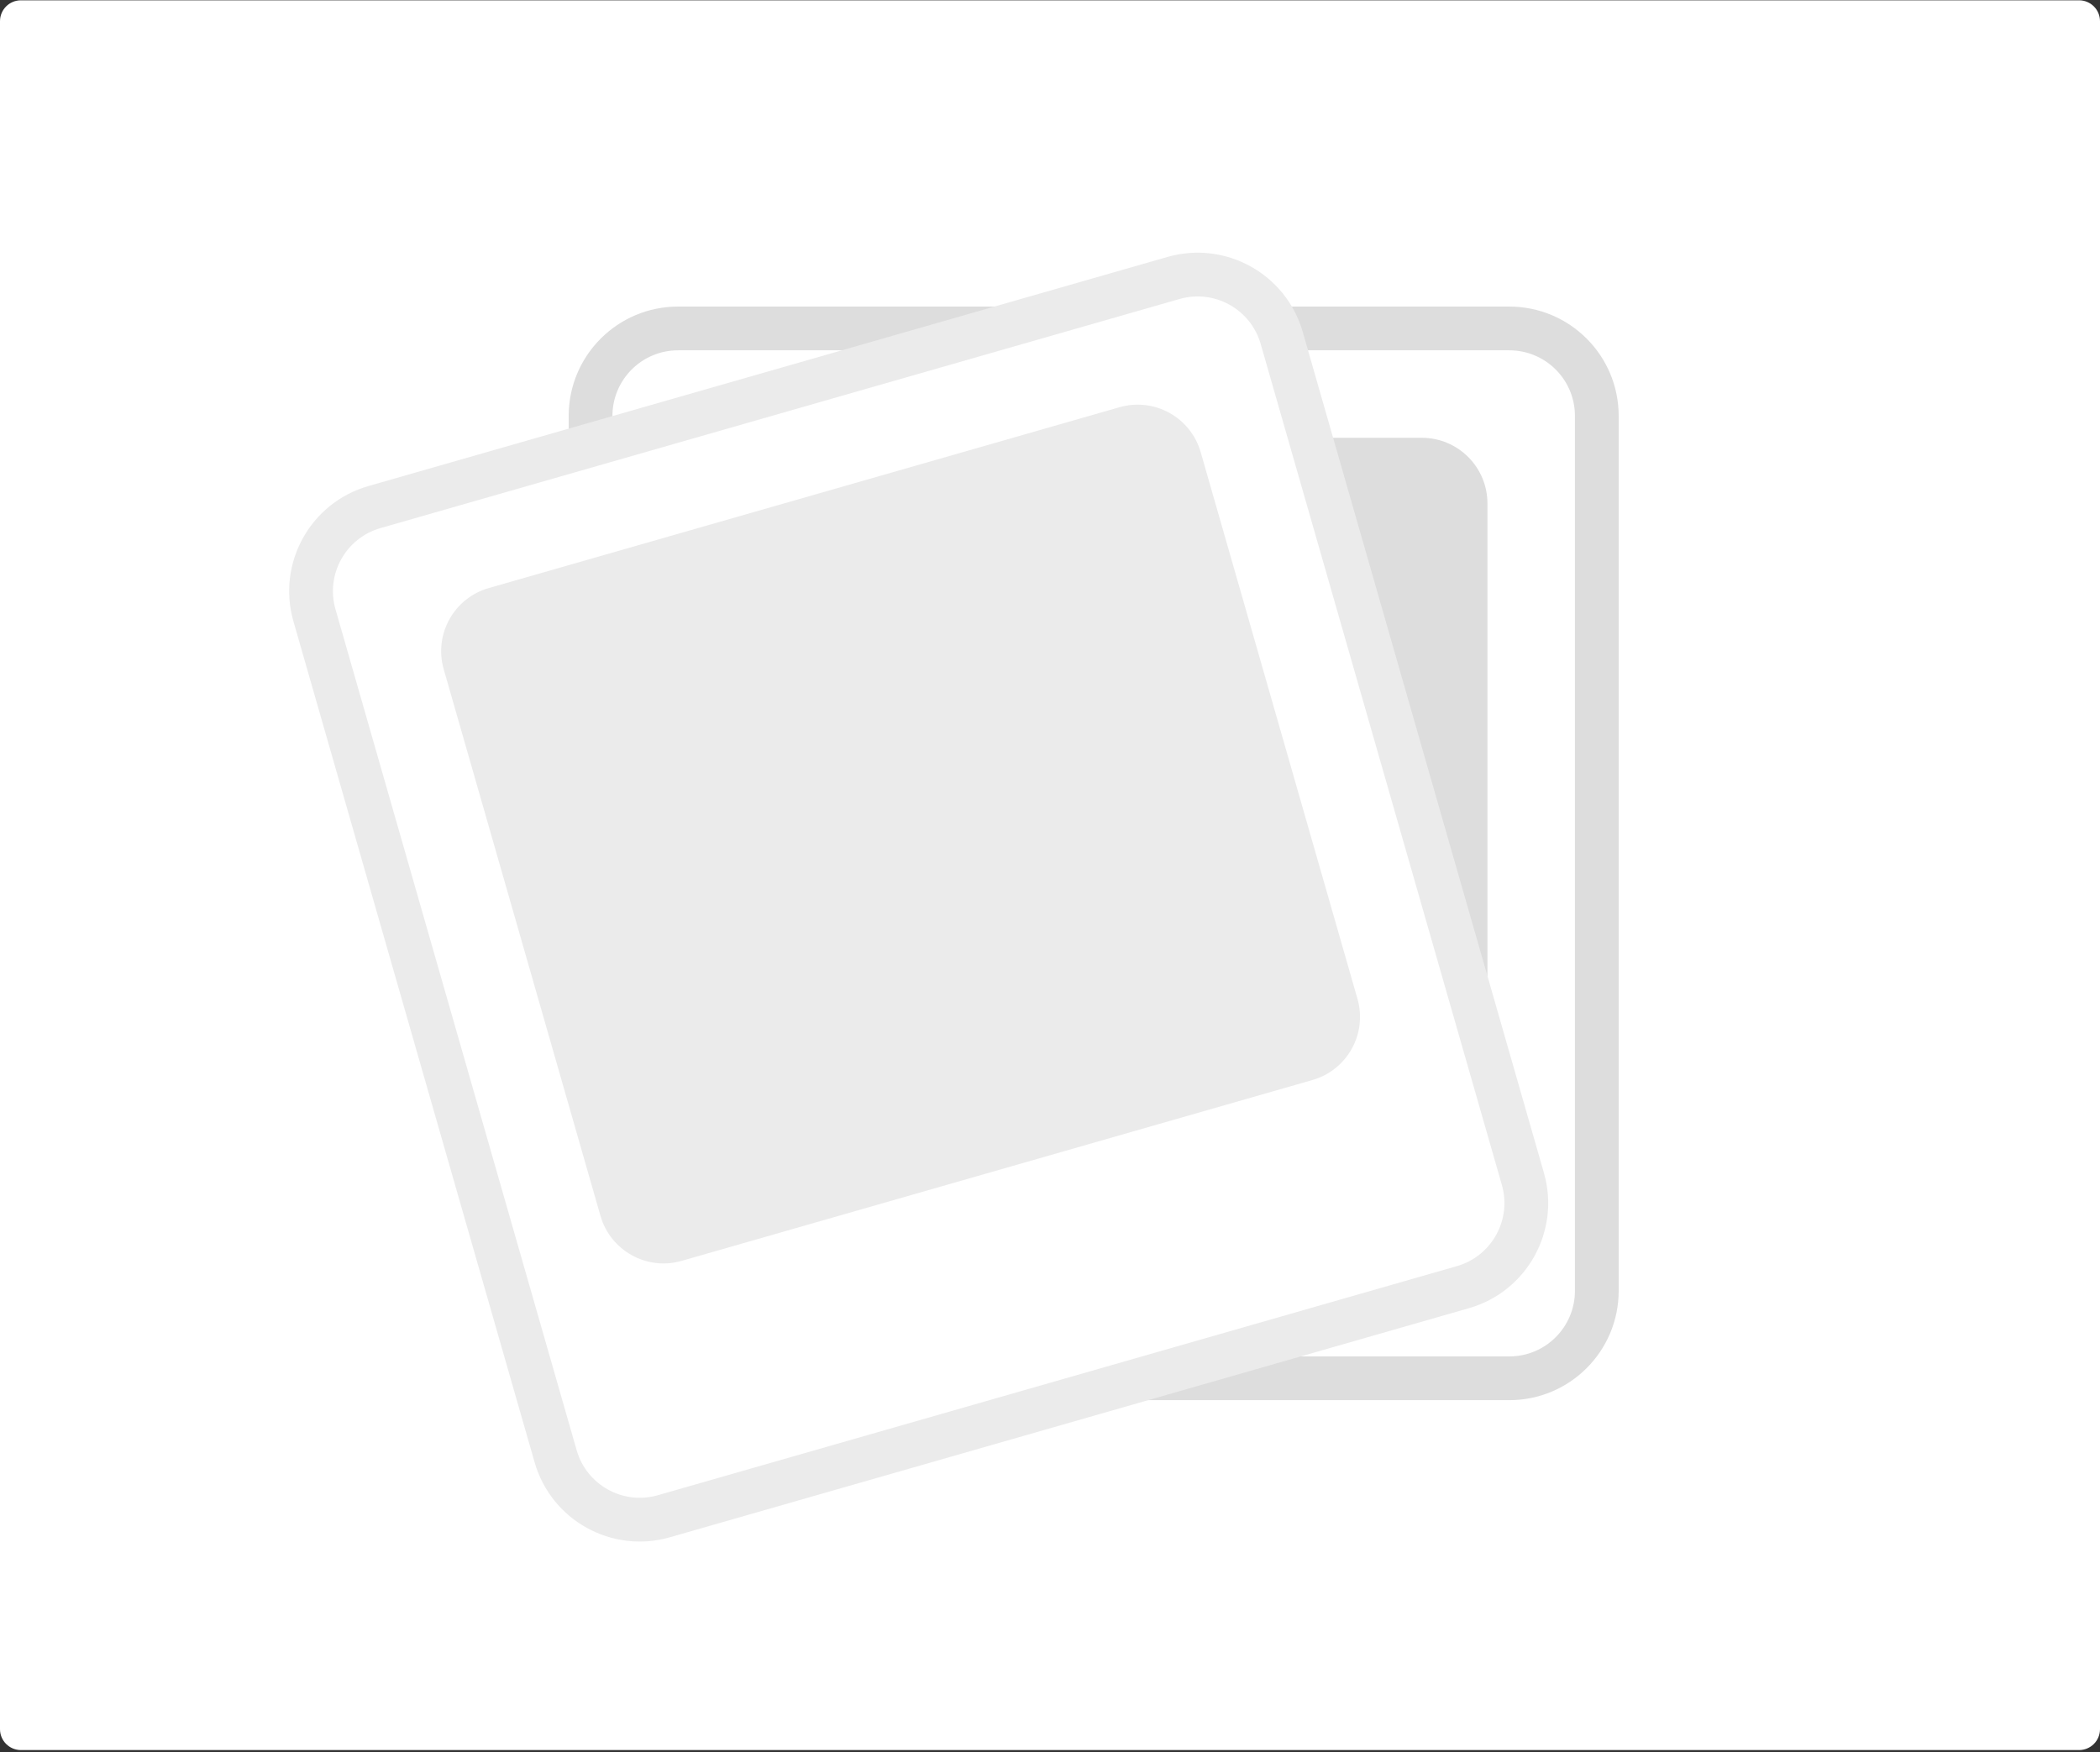 <svg width="804" height="671" viewBox="0 0 804 671" fill="none" xmlns="http://www.w3.org/2000/svg">
<rect x="0" y="0" width="804" height="671" fill="#333333" stroke="none"/>
<g clip-path="url(#clip0_13087_172199)">
<rect width="804" height="669.998" transform="translate(0 0.118)" fill="white"/>
<path d="M226.1 159.263C226.1 140.761 241.098 125.763 259.6 125.763H577.85C596.351 125.763 611.35 140.761 611.35 159.263V494.262C611.35 512.763 596.351 527.761 577.85 527.761H259.6C241.098 527.761 226.1 512.763 226.1 494.262V159.263Z" fill="white"/>
<path fill-rule="evenodd" clip-rule="evenodd" d="M217.725 159.263C217.725 136.136 236.473 117.388 259.6 117.388H577.85C600.977 117.388 619.725 136.136 619.725 159.263V494.262C619.725 517.388 600.977 536.136 577.85 536.136H259.6C236.473 536.136 217.725 517.388 217.725 494.262V159.263ZM259.6 134.138C245.723 134.138 234.475 145.387 234.475 159.263V494.262C234.475 508.138 245.723 519.386 259.6 519.386H577.85C591.726 519.386 602.975 508.138 602.975 494.262V159.263C602.975 145.387 591.726 134.138 577.85 134.138H259.6Z" fill="#DDDDDD"/>
<path d="M293.1 167.638C279.223 167.638 267.975 178.887 267.975 192.763V410.512C267.975 424.388 279.223 435.637 293.1 435.637H544.35C558.226 435.637 569.475 424.388 569.475 410.512V192.763C569.475 178.887 558.226 167.638 544.35 167.638H293.1Z" fill="#DDDDDD"/>
<path d="M120.391 235.598C115.291 217.813 125.574 199.261 143.359 194.162L449.281 106.44C467.065 101.341 485.617 111.624 490.717 129.409L583.055 451.43C588.155 469.215 577.872 487.767 560.087 492.866L254.165 580.588C236.38 585.687 217.829 575.404 212.729 557.619L120.391 235.598Z" fill="white"/>
<path fill-rule="evenodd" clip-rule="evenodd" d="M112.34 237.906C105.965 215.675 118.819 192.486 141.051 186.111L446.972 98.39C469.203 92.015 492.393 104.869 498.767 127.1L591.106 449.122C597.48 471.353 584.626 494.542 562.395 500.917L256.474 588.638C234.243 595.013 211.053 582.159 204.679 559.928L112.34 237.906ZM145.667 202.212C132.329 206.037 124.616 219.951 128.441 233.289L220.78 555.311C224.604 568.649 238.518 576.362 251.857 572.537L557.778 484.816C571.117 480.991 578.829 467.077 575.005 453.739L482.666 131.717C478.841 118.379 464.928 110.666 451.589 114.491L145.667 202.212Z" fill="#EBEBEB"/>
<path d="M187.104 225.181C173.765 229.005 166.052 242.919 169.877 256.258L229.897 465.572C233.722 478.91 247.636 486.623 260.974 482.798L502.491 413.544C515.83 409.719 523.542 395.806 519.718 382.467L459.698 173.153C455.873 159.815 441.959 152.102 428.621 155.927L187.104 225.181Z" fill="#EBEBEB"/>
</g>
<defs>
<clipPath id="clip0_13087_172199">
<path d="M0 8.118C0 3.699 3.582 0.118 8 0.118H796C800.418 0.118 804 3.699 804 8.118V662.115C804 666.534 800.418 670.115 796 670.115H8C3.582 670.115 0 666.534 0 662.115V8.118Z" fill="white"/>
</clipPath>
</defs>
</svg>
